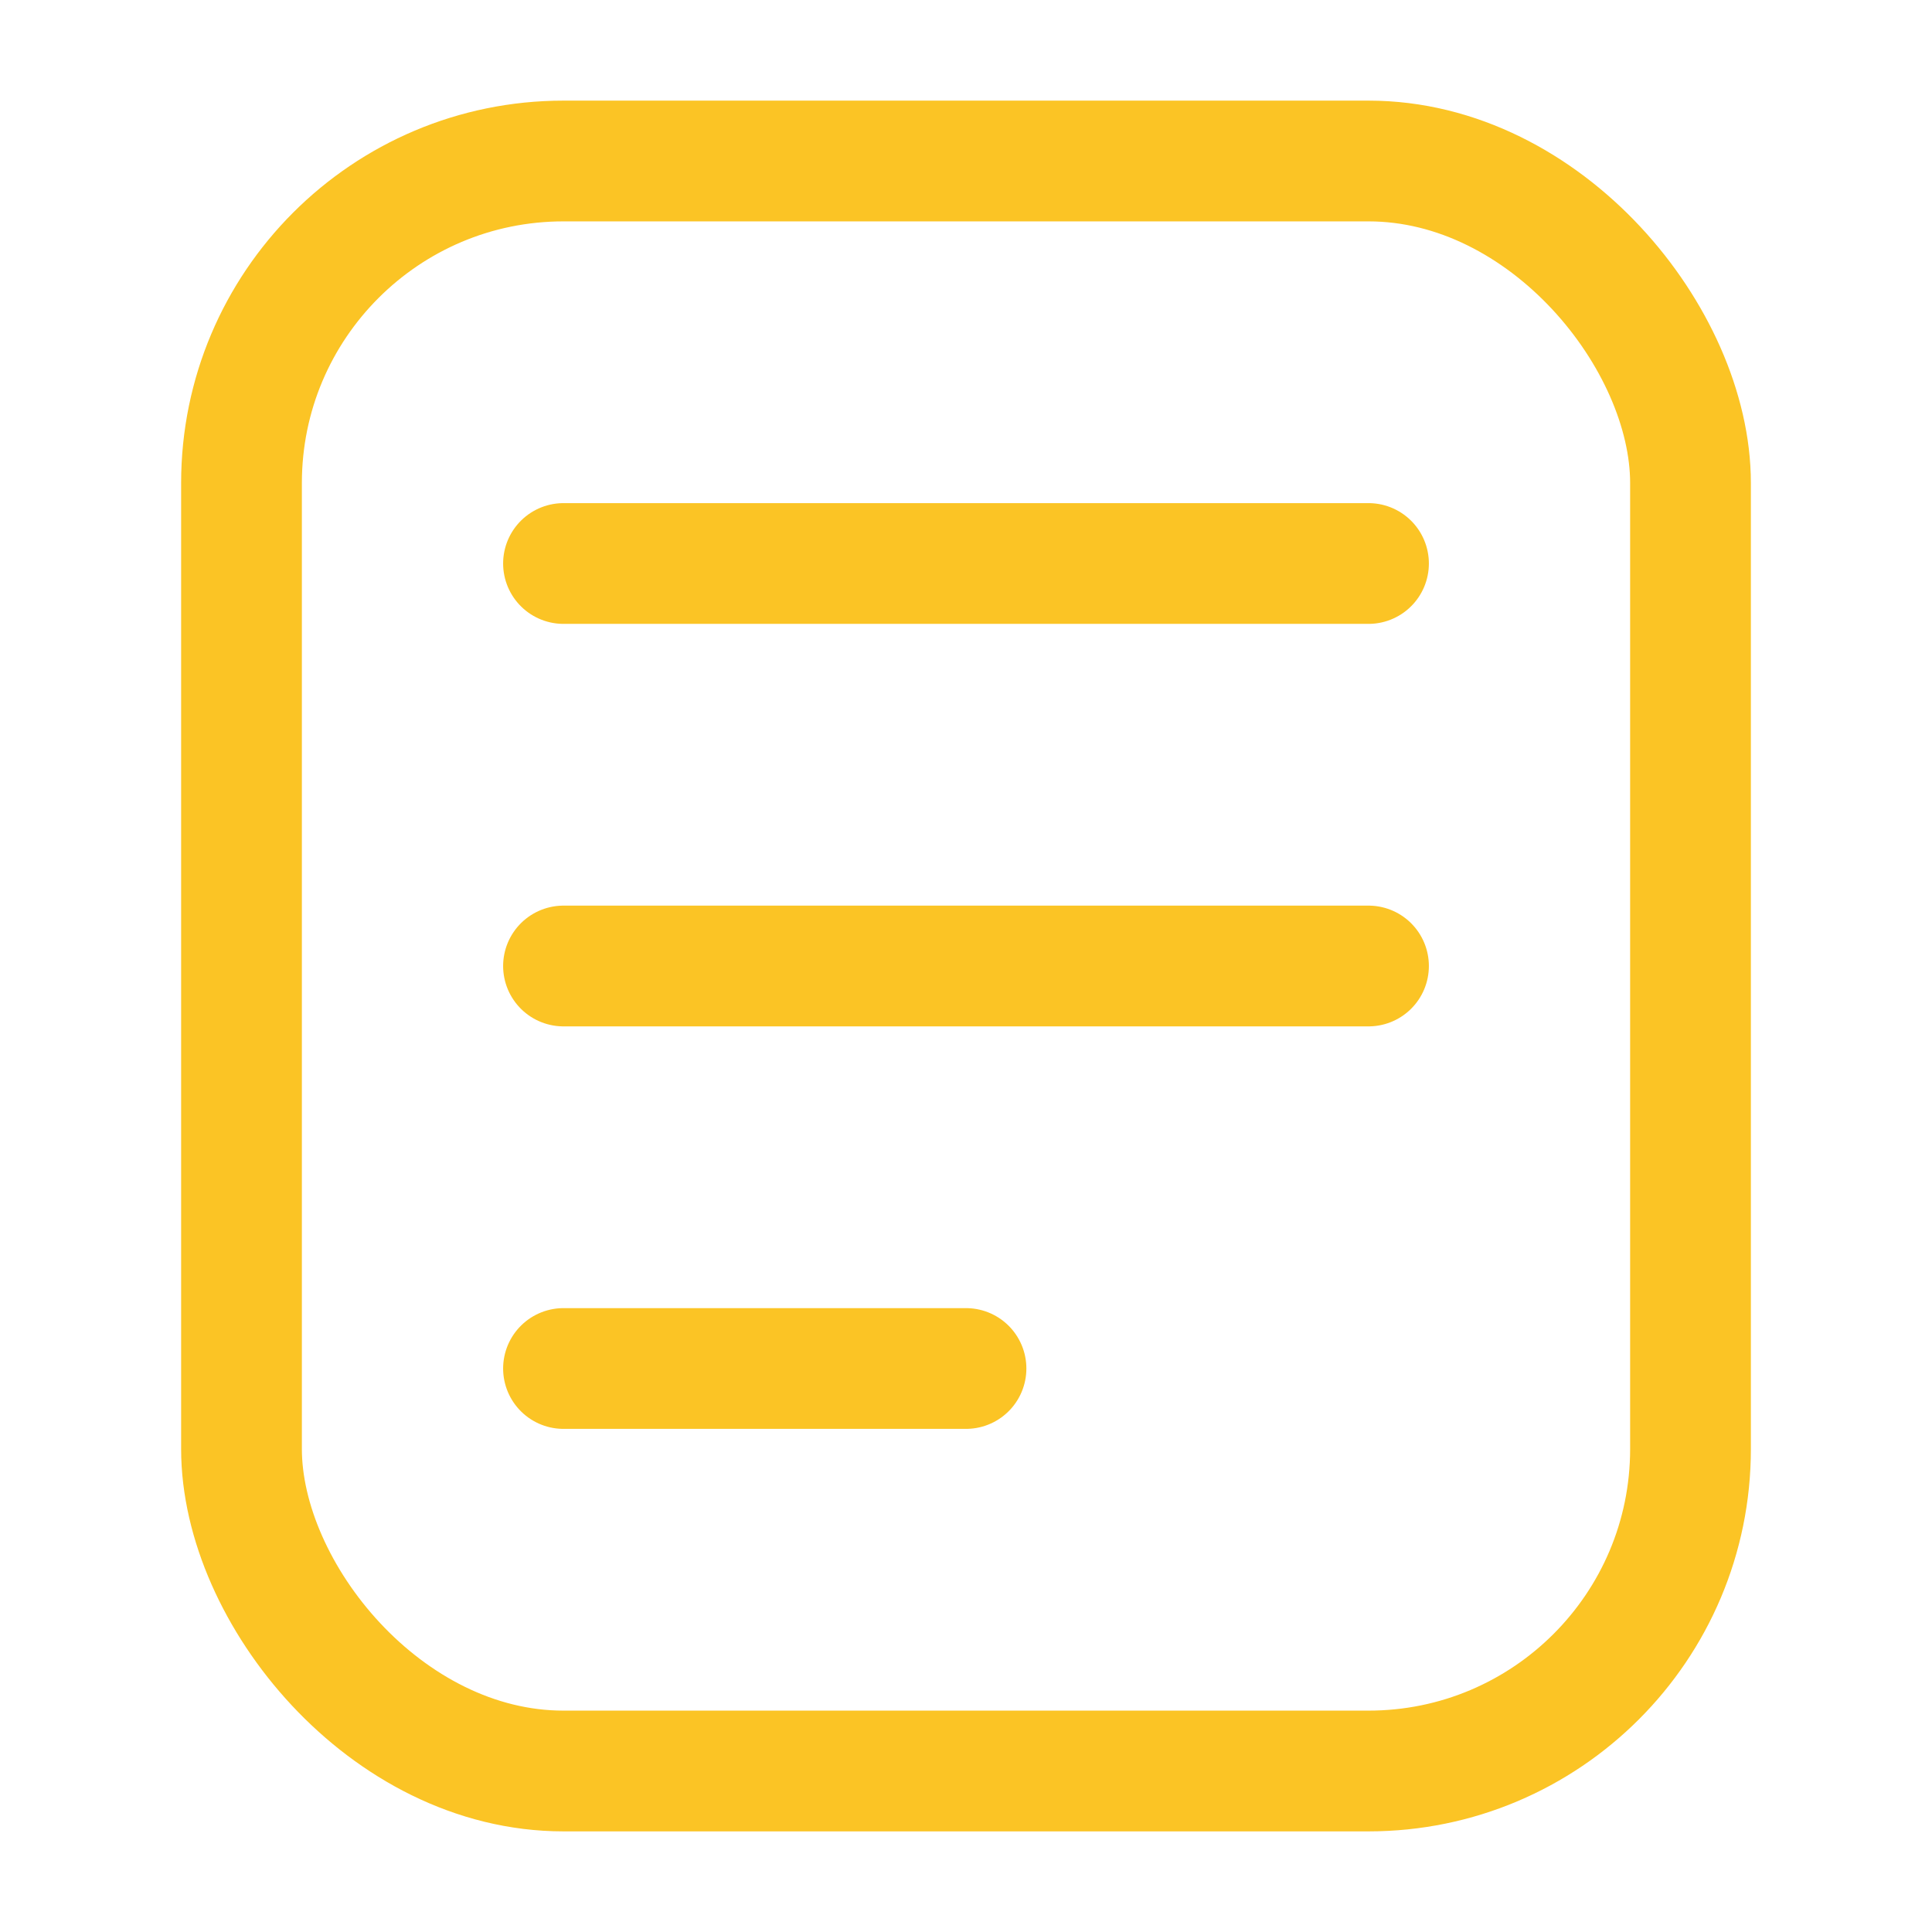<svg width="24" height="24" viewBox="0 0 24 24" fill="none" xmlns="http://www.w3.org/2000/svg">
    <rect x="3" y="2" width="18" height="20" rx="4" stroke="#FBC425" stroke-width="1.5" />
    <path d="M7 7L17 7" stroke="#FBC425" stroke-width="1.5" stroke-linecap="round" />
    <path d="M7 12L17 12" stroke="#FBC425" stroke-width="1.5" stroke-linecap="round" />
    <path d="M7 17H12" stroke="#FBC425" stroke-width="1.5" stroke-linecap="round" />
</svg>